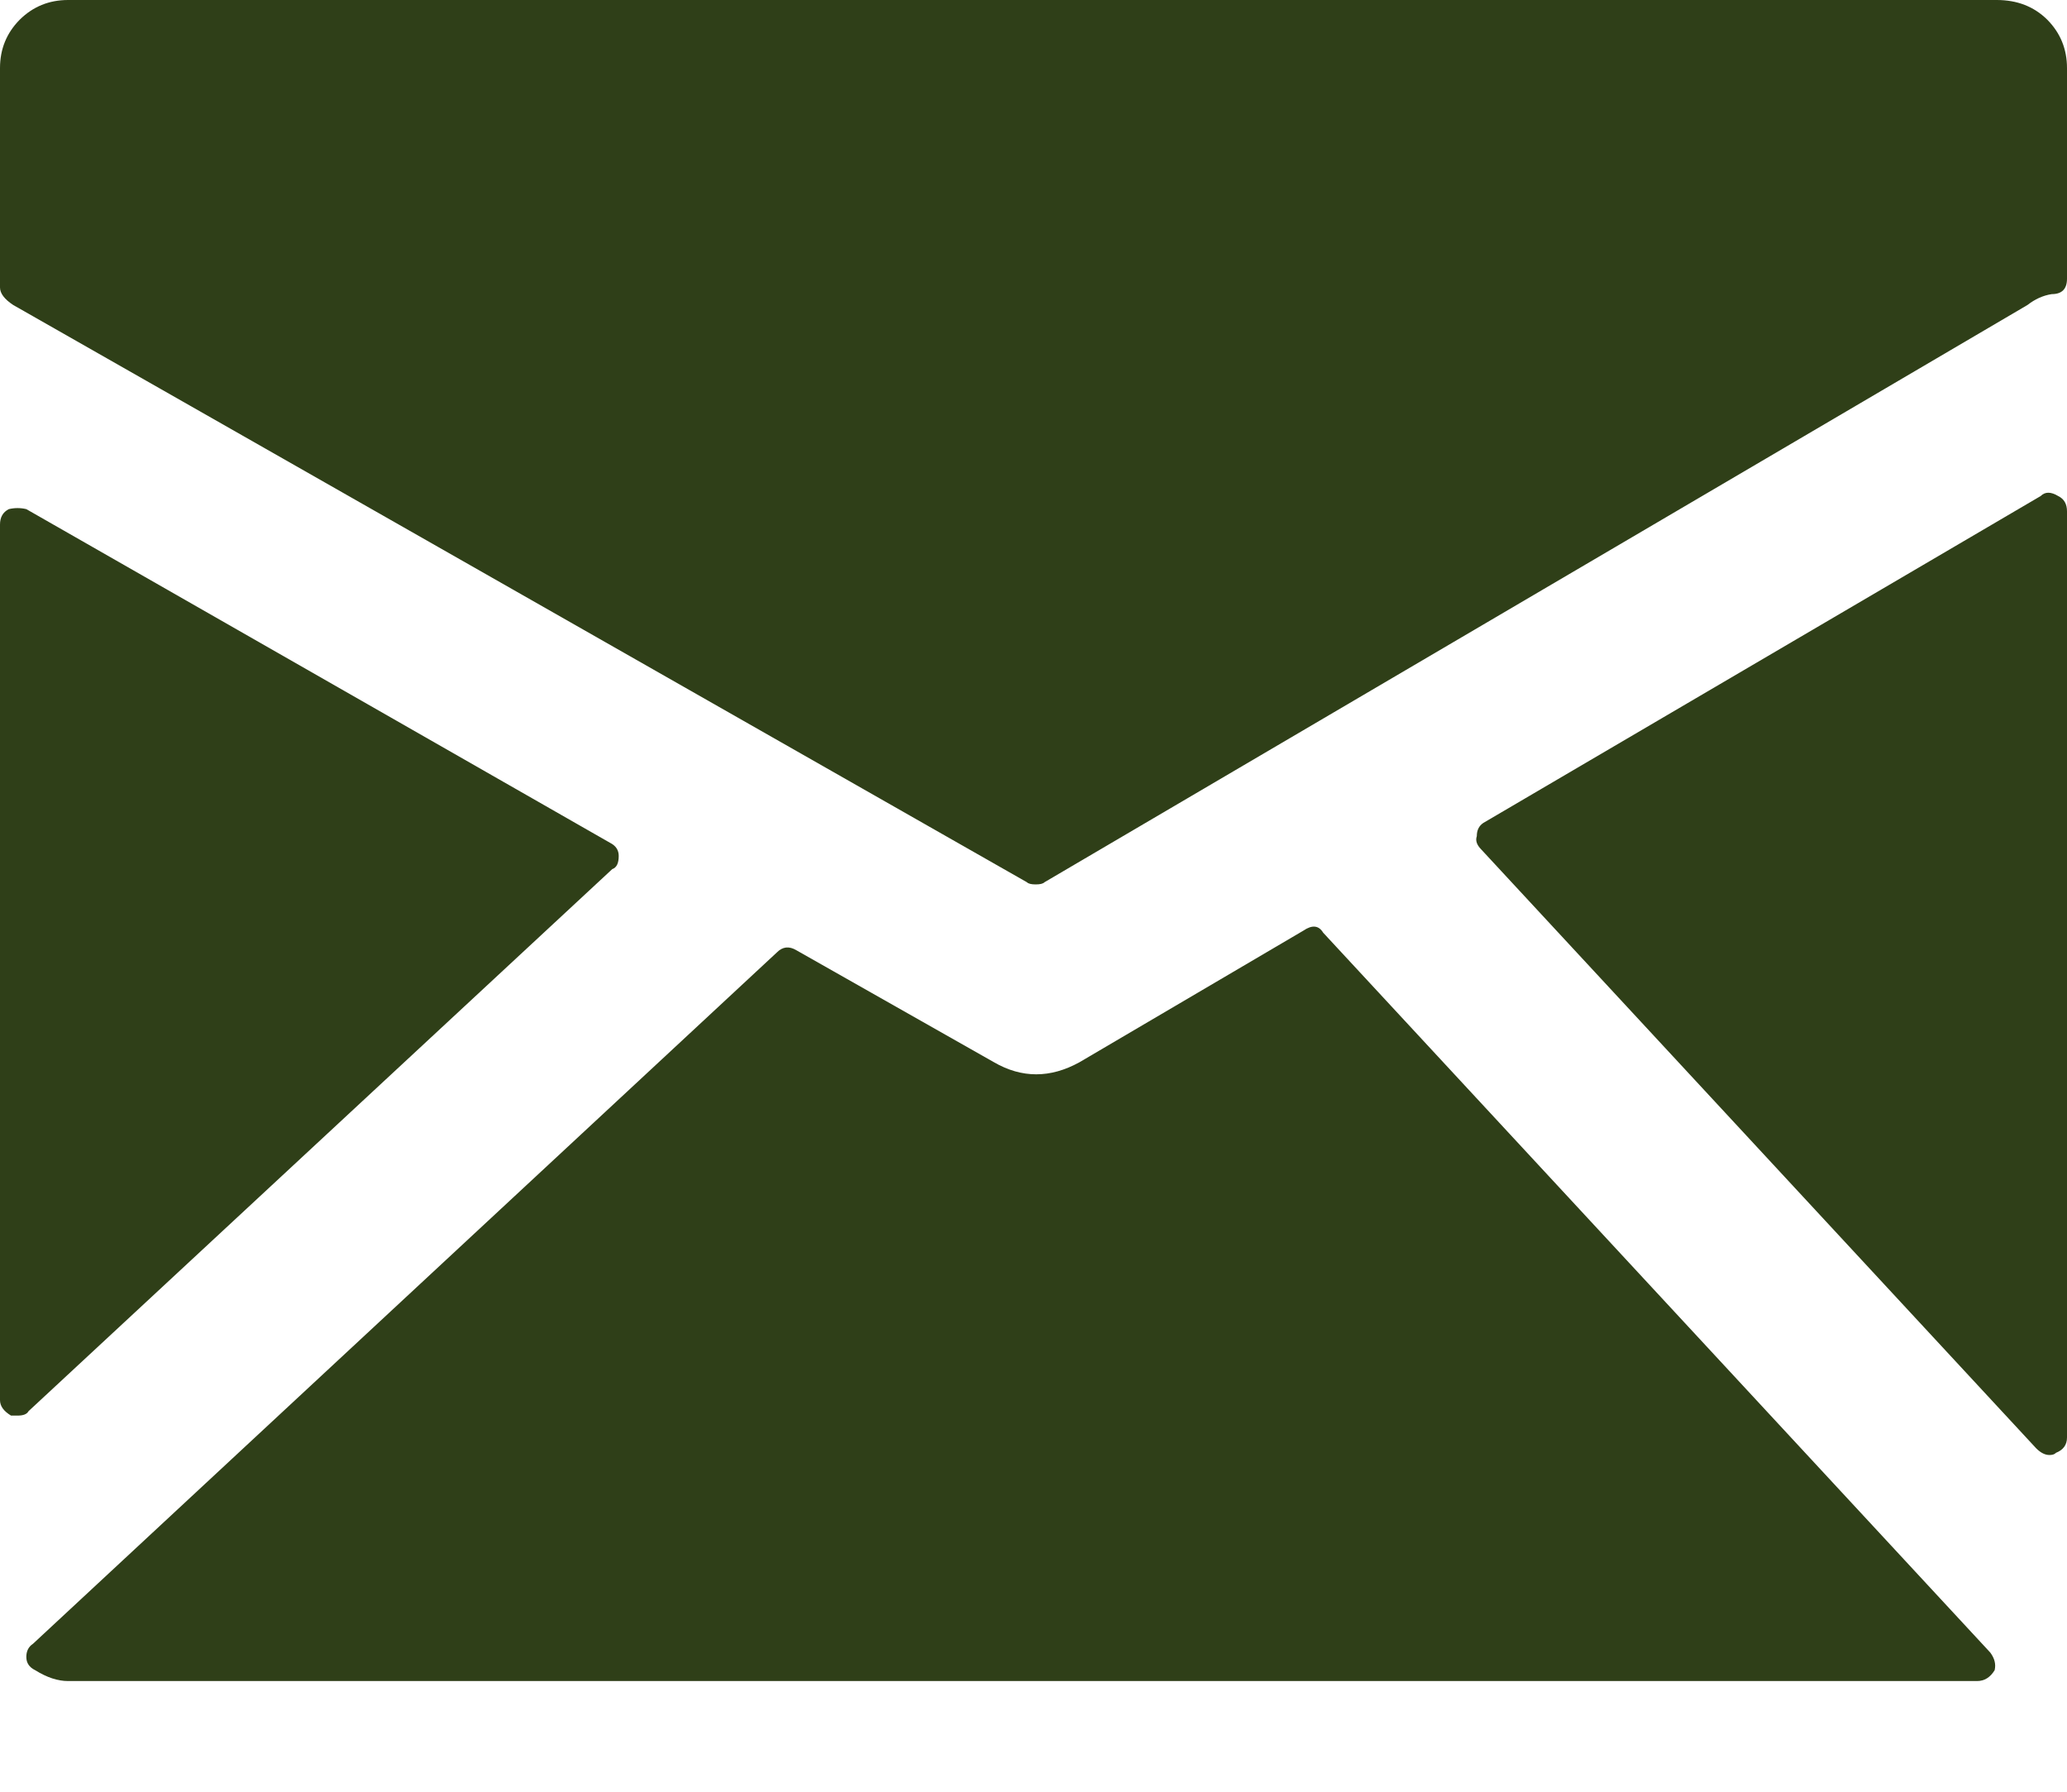 <?xml version="1.0" encoding="UTF-8"?> <svg xmlns="http://www.w3.org/2000/svg" width="15" height="13" viewBox="0 0 15 13" fill="none"> <path d="M0.207 10.239C0.196 10.26 0.17 10.271 0.127 10.271H0.08C0.027 10.239 0 10.202 0 10.159V3.806C0 3.753 0.021 3.716 0.064 3.694C0.106 3.684 0.149 3.684 0.191 3.694L4.427 6.115C4.469 6.136 4.49 6.168 4.49 6.21C4.49 6.263 4.475 6.295 4.443 6.306L0.207 10.239ZM14.443 11.99C14.475 12.033 14.485 12.075 14.475 12.118C14.443 12.171 14.4 12.197 14.347 12.197H0.494C0.419 12.197 0.34 12.171 0.255 12.118C0.212 12.097 0.191 12.065 0.191 12.022C0.191 11.98 0.207 11.948 0.239 11.927L5.637 6.911C5.679 6.868 5.727 6.863 5.78 6.895L7.213 7.707C7.415 7.824 7.622 7.824 7.834 7.707L9.459 6.752C9.522 6.709 9.57 6.714 9.602 6.767L14.443 11.99ZM14.936 3.599C14.979 3.62 15 3.657 15 3.71V10.43C15 10.483 14.973 10.52 14.92 10.541C14.91 10.552 14.894 10.557 14.873 10.557C14.841 10.557 14.809 10.541 14.777 10.509L10.748 6.162C10.717 6.13 10.706 6.099 10.717 6.067C10.717 6.024 10.732 5.993 10.764 5.971L14.809 3.599C14.841 3.567 14.883 3.567 14.936 3.599ZM14.49 0C14.639 0 14.761 0.048 14.857 0.143C14.952 0.239 15 0.356 15 0.494V2.022C15 2.097 14.963 2.134 14.889 2.134C14.825 2.144 14.767 2.171 14.713 2.213L7.58 6.401C7.569 6.412 7.548 6.417 7.516 6.417C7.484 6.417 7.463 6.412 7.452 6.401L0.096 2.213C0.032 2.171 0 2.128 0 2.086V0.494C0 0.356 0.048 0.239 0.143 0.143C0.239 0.048 0.356 0 0.494 0H14.49Z" fill="#2F3F18"></path> </svg> 